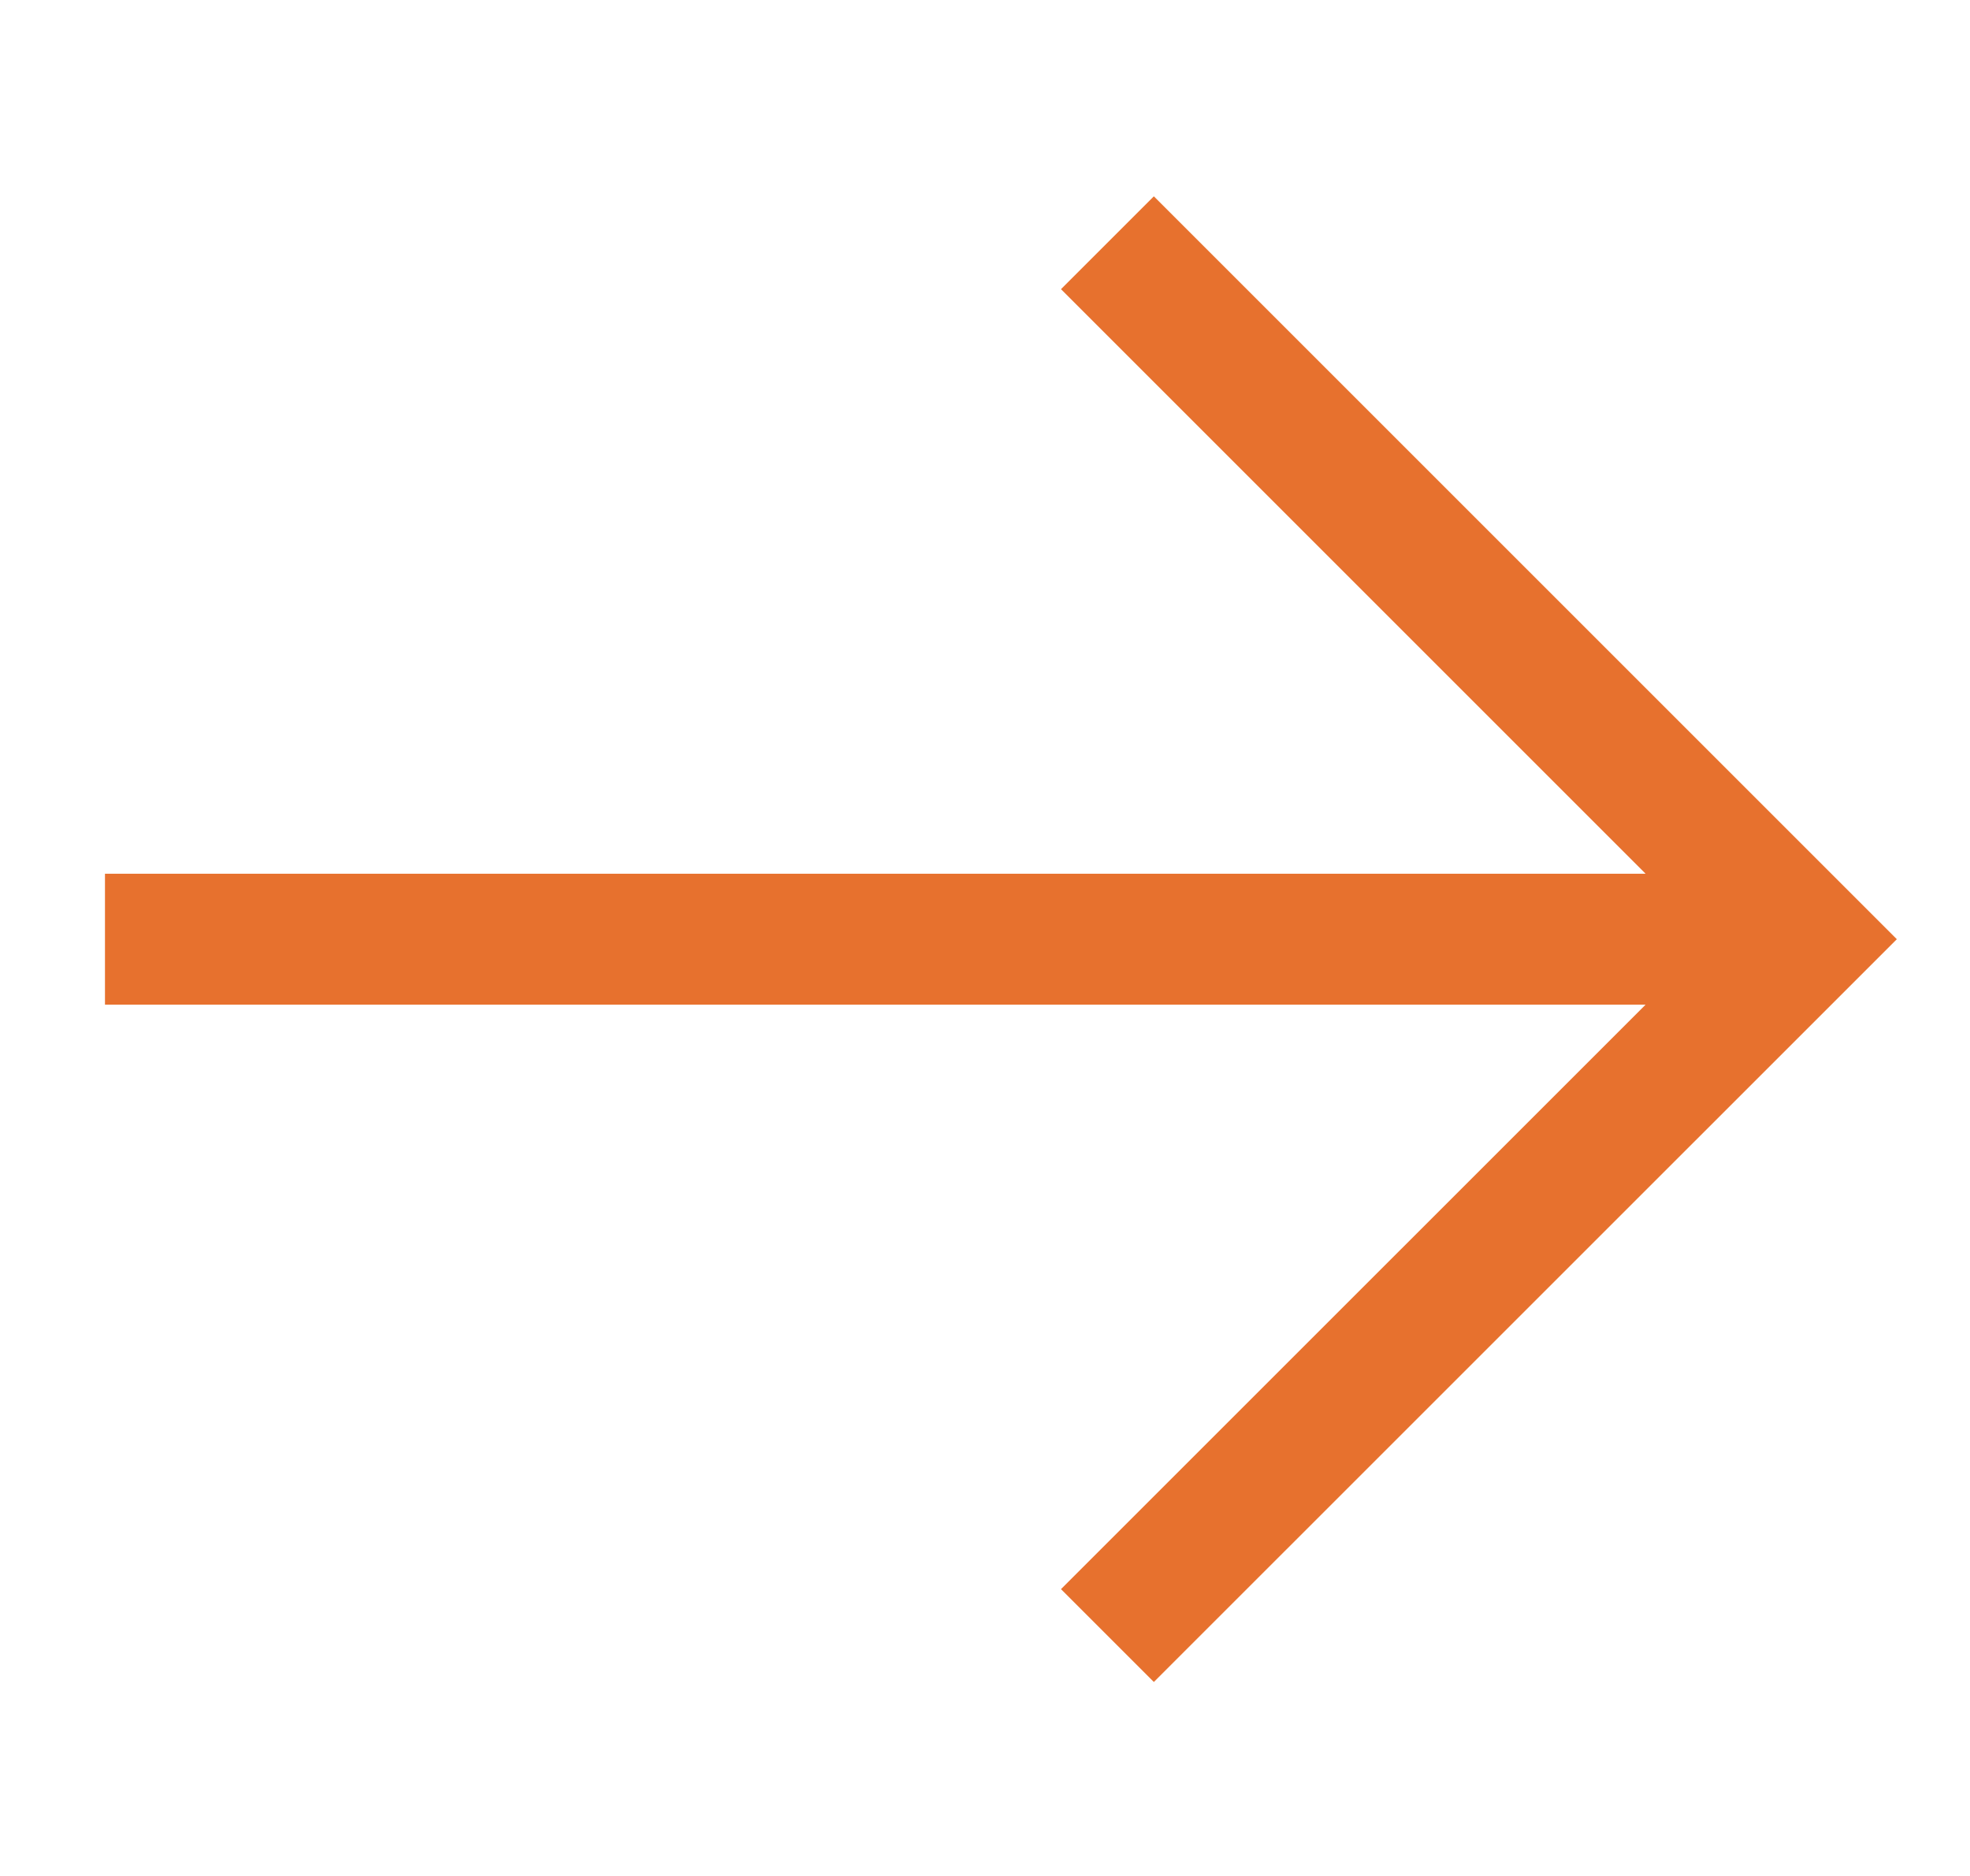 <svg width="21" height="20" viewBox="0 0 21 20" fill="none" xmlns="http://www.w3.org/2000/svg">
<path d="M12.3 2.093L11.31 3.083L17.542 9.315L1.119 9.315L1.119 10.711L17.542 10.711L11.31 16.942L12.3 17.932L20.22 10.013L12.3 2.093Z" fill="#E7712E"/>
</svg>

